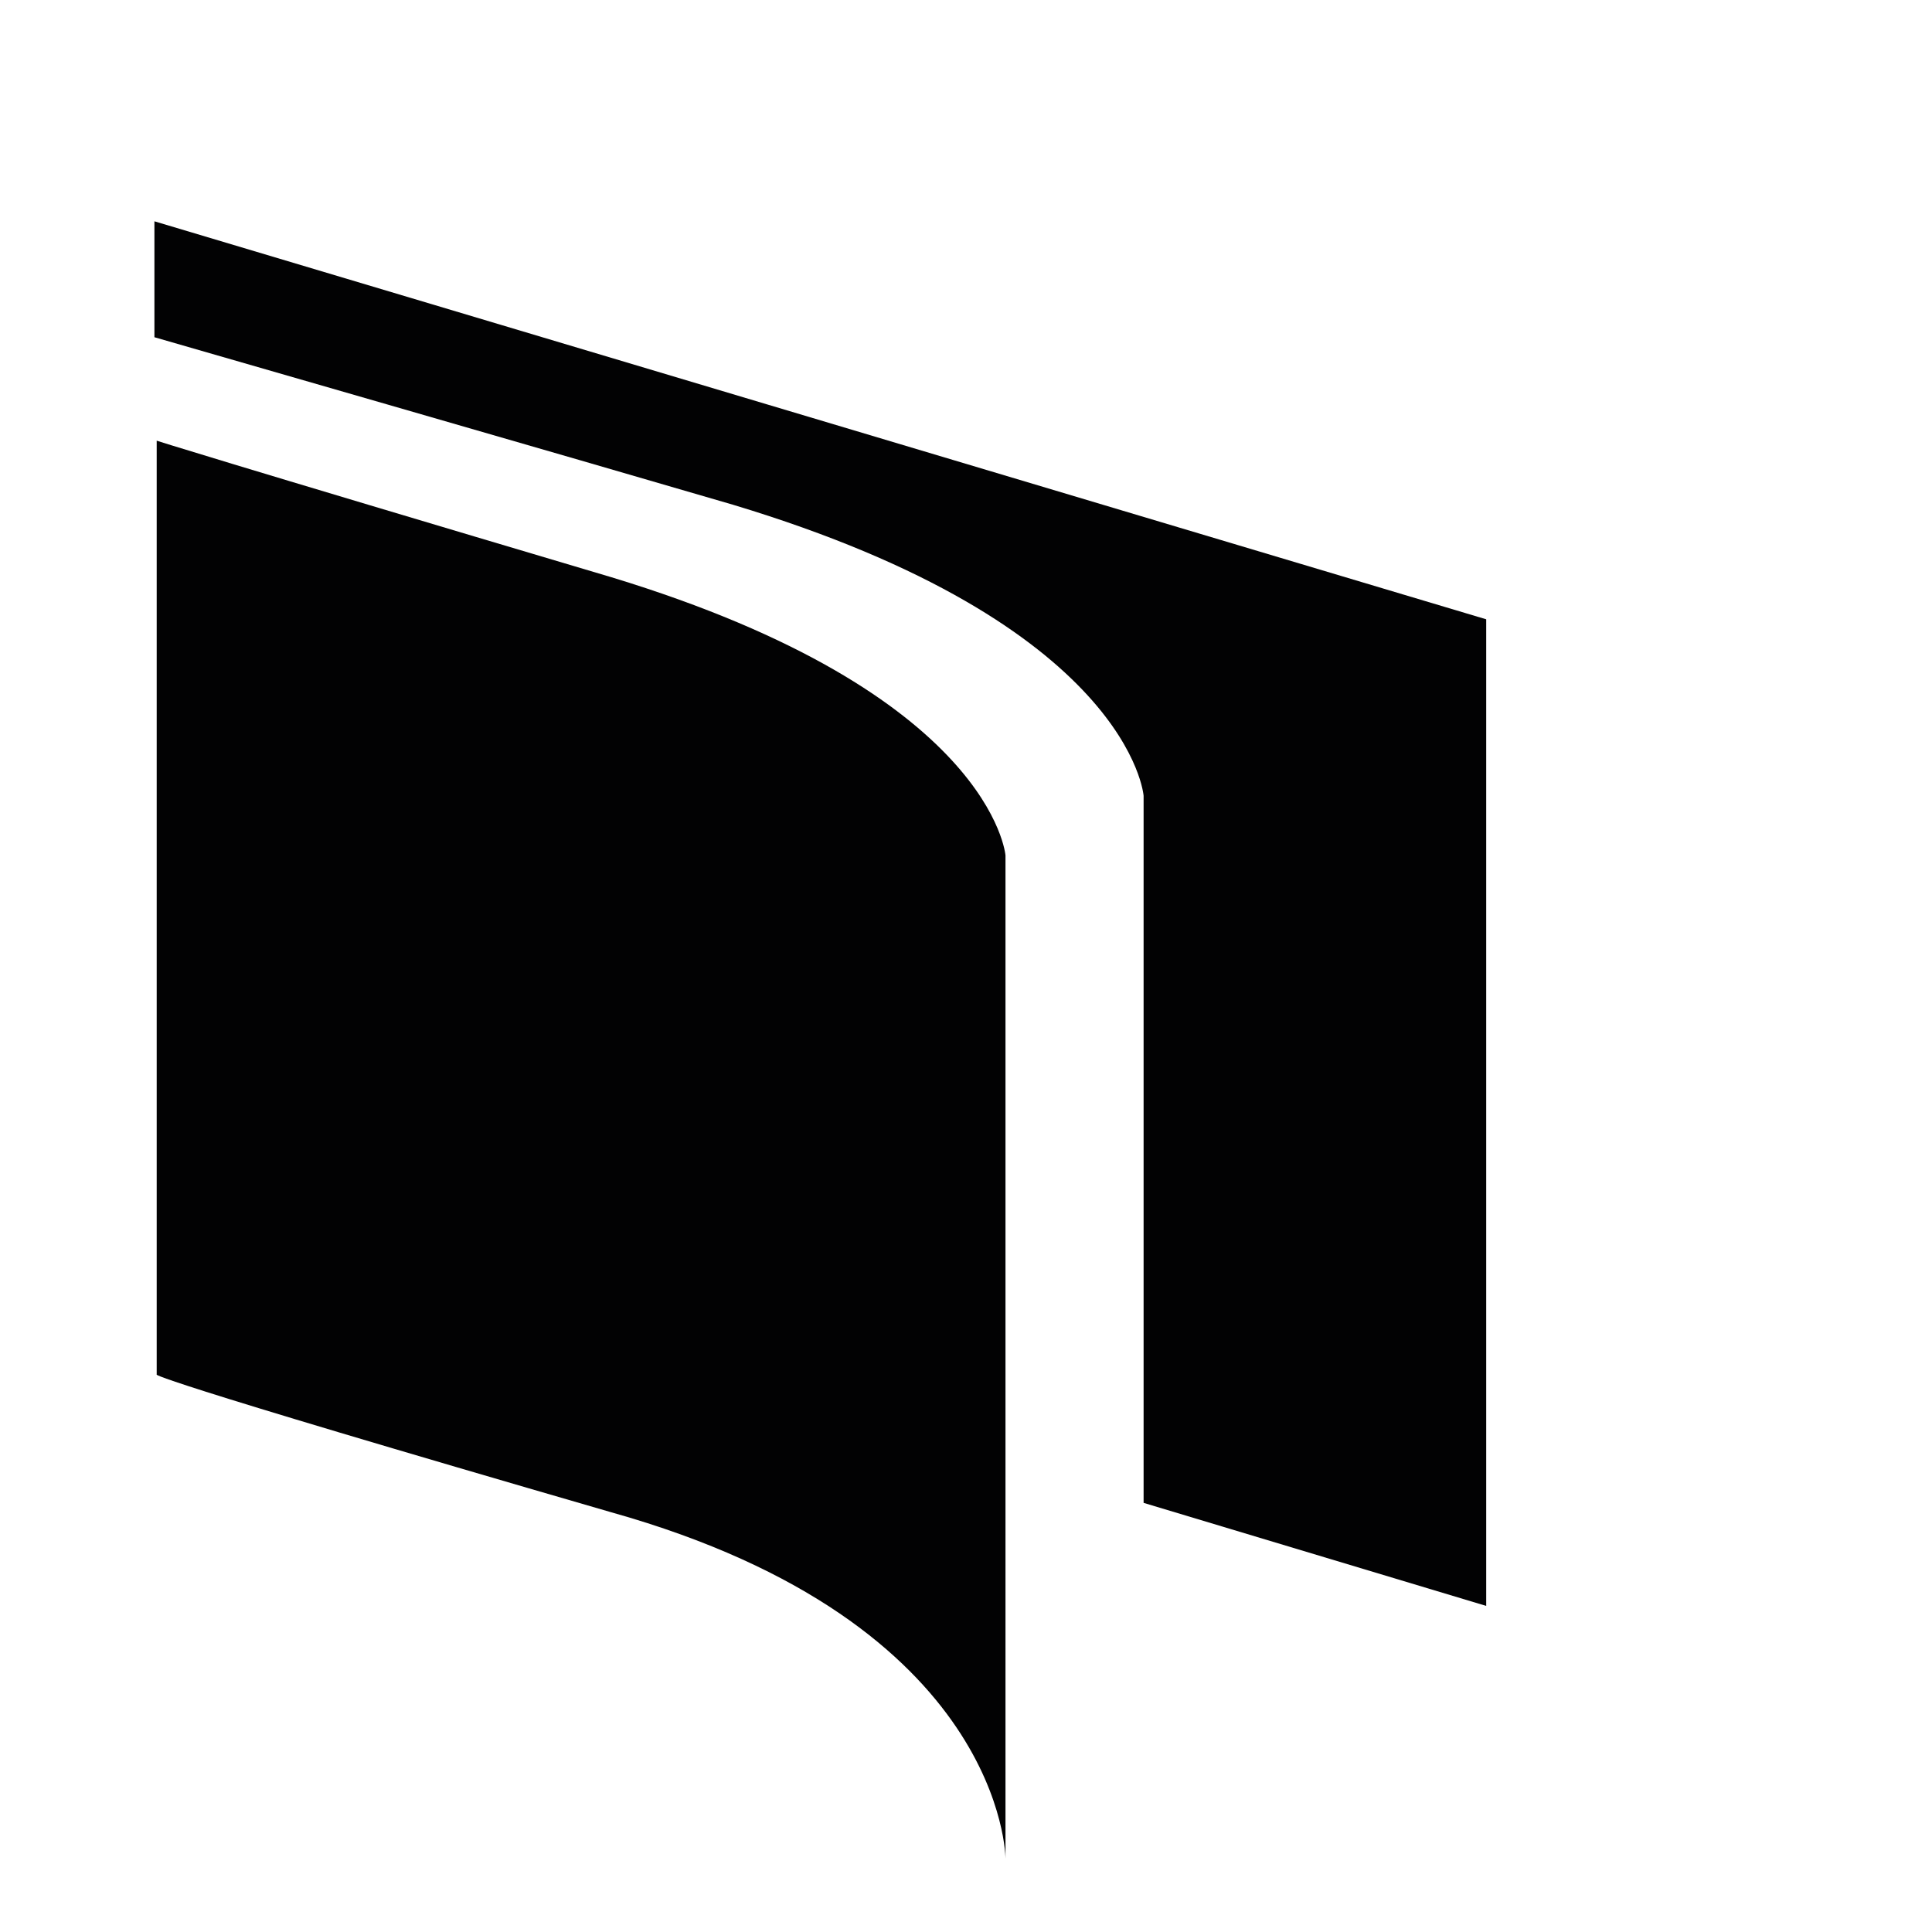 <?xml version="1.0" encoding="utf-8"?>
<svg version="1.1" id="Ebene_4" xmlns="http://www.w3.org/2000/svg" xmlns:xlink="http://www.w3.org/1999/xlink" x="0px" y="0px"
	 width="150px" height="150px" viewBox="0 0 150 150" style="enable-background:new 0 0 150 150;" xml:space="preserve">
<style type="text/css">
	.st0{clip-path:url(#SVGID_00000080173035211000435400000013110649473040946110_);}
	.st1{fill:#020203;}
</style>
<g>
	<g>
		<defs>
			<rect id="SVGID_1_" x="-2.8" y="-15.7" width="205.2" height="184.9"/>
		</defs>
		<clipPath id="SVGID_00000078036431056501387970000007941040007411681160_">
			<use xlink:href="#SVGID_1_"  style="overflow:visible;"/>
		</clipPath>
		
			<g id="Gruppe_7243" transform="translate(7.351 0)" style="clip-path:url(#SVGID_00000078036431056501387970000007941040007411681160_);">
			<g id="Gruppe_7240" transform="translate(11.915 15.115)">
				<path id="Pfad_19074" class="st1" d="M58.8,129.2c0,0,0-18.3-30.6-26.9C-8.7,91.6-7.1,91.6-7.1,91.6V19.1c0,0,4,1.3,35.3,10.6
					c29.6,9,30.6,21.6,30.6,21.6V129.2z"/>
			</g>
			<g id="Gruppe_7241" transform="translate(11.838 9.882)">
				<path id="Pfad_19075" class="st1" d="M-7.2,7.3v9c0,0,33.3,9.6,44.9,13c30.9,9.3,31.9,22.6,31.9,22.6v54.9l26.6,8V38.2L-7.2,7.3
					z"/>
			</g>
			<g id="Gruppe_7242" transform="translate(12.734 7.418)">
			</g>
		</g>
	</g>
</g>
</svg>
